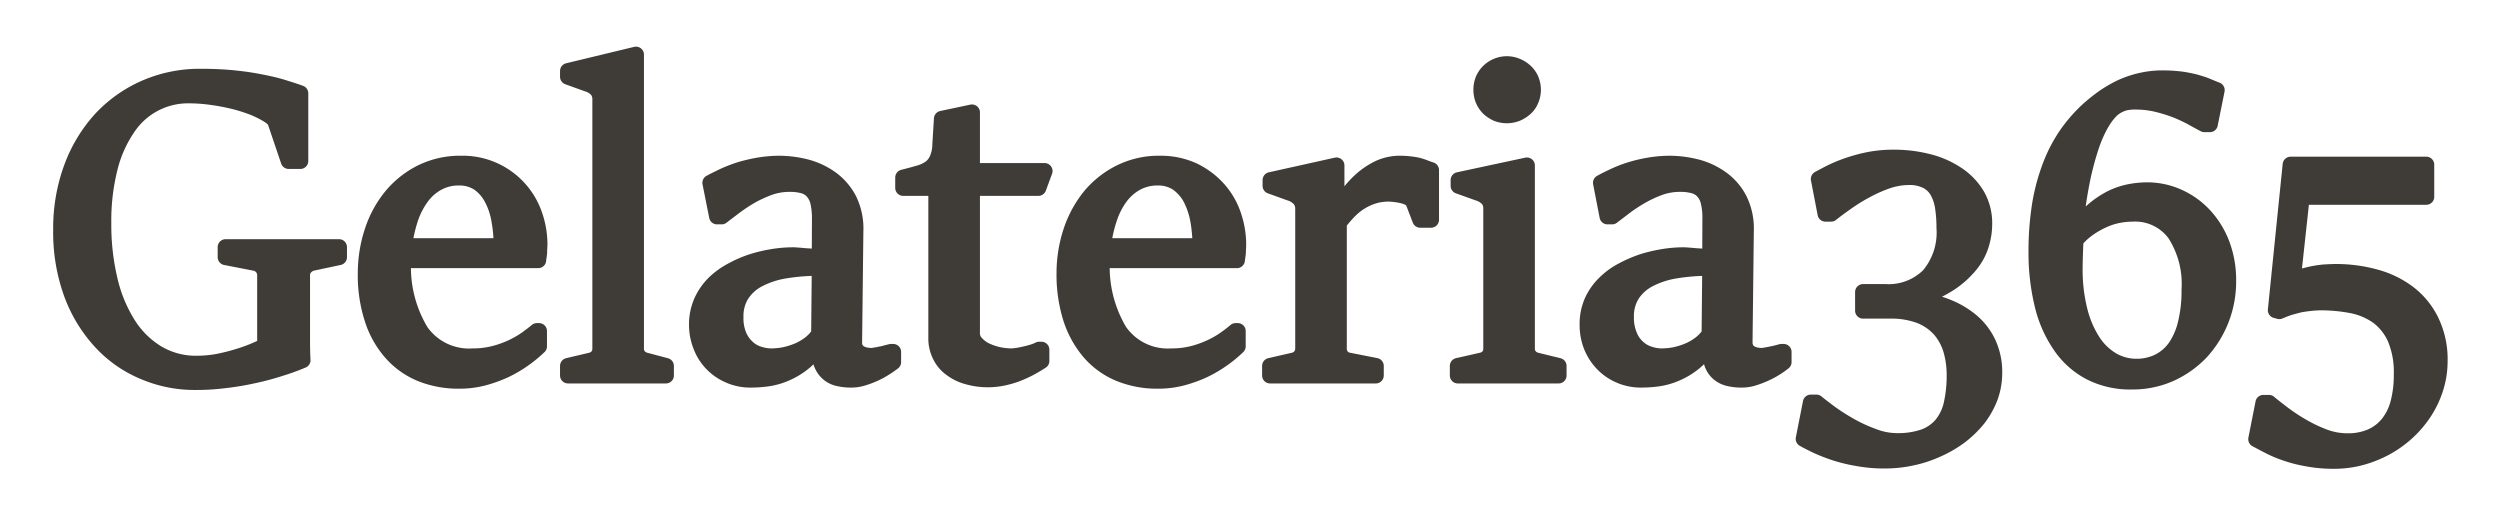 <svg xmlns="http://www.w3.org/2000/svg" width="157" height="32" viewBox="0 0 157 32"><path d="M16.65 21.72c-.15.08-.38.19-.69.32a10.236 10.236 0 01-1.04.37 12.471 12.471 0 01-1.24.31 7.423 7.423 0 01-1.31.12 4.714 4.714 0 01-2.5-.66 5.6 5.6 0 01-1.85-1.84 9.065 9.065 0 01-1.14-2.79 14.967 14.967 0 01-.39-3.53 13.587 13.587 0 01.41-3.51A7.76 7.76 0 018.03 8a4.547 4.547 0 013.83-2.01 10.167 10.167 0 011.34.09c.46.06.9.14 1.33.24a10.105 10.105 0 011.21.36 6.26 6.26 0 011 .47 2.24 2.24 0 01.34.23.724.724 0 01.24.34l.81 2.39h.73V5.86c-.35-.13-.74-.25-1.16-.38s-.89-.23-1.4-.33-1.06-.18-1.67-.24-1.28-.09-2.02-.09a8.554 8.554 0 00-3.48.7 8.361 8.361 0 00-2.78 1.96 9.2 9.2 0 00-1.84 3.04 10.956 10.956 0 00-.67 3.91 11.279 11.279 0 00.67 4.03 9.014 9.014 0 001.83 3 7.619 7.619 0 002.69 1.88 8.1 8.1 0 003.25.65 14 14 0 001.82-.11 17.323 17.323 0 001.8-.3 16.086 16.086 0 001.66-.44 14.788 14.788 0 001.44-.52q-.03-.51-.03-1.35V17.3a.757.757 0 01.18-.51.886.886 0 01.45-.28l1.69-.36v-.63h-7.12v.63l1.85.36a.787.787 0 01.63.79v4.42zm17.07-.93c-.18.15-.4.32-.65.5a6.005 6.005 0 01-.88.51 6.2 6.2 0 01-1.13.41 5.3 5.3 0 01-1.37.17 3.694 3.694 0 01-3.27-1.57 7.8 7.8 0 01-1.1-4.47h8.48a2.079 2.079 0 01.03-.23l.03-.25a2.437 2.437 0 01.01-.27c0-.09.01-.17.01-.25a5.67 5.67 0 00-.32-1.85 4.76 4.76 0 00-4.6-3.21 5.466 5.466 0 00-2.52.57 5.782 5.782 0 00-1.88 1.51 6.756 6.756 0 00-1.18 2.2 8.37 8.37 0 00-.41 2.6 8.85 8.85 0 00.43 2.9 5.882 5.882 0 001.2 2.11 4.981 4.981 0 001.84 1.3 6.3 6.3 0 002.38.44 5.962 5.962 0 001.54-.19 8.34 8.34 0 001.38-.5 7.983 7.983 0 001.18-.7 8.277 8.277 0 00.93-.77v-.96h-.13zm-8.34-5.33a9.129 9.129 0 01.4-1.78 5 5 0 01.72-1.36 3.055 3.055 0 011.01-.86 2.7 2.7 0 011.31-.31 2.189 2.189 0 011.25.35 2.682 2.682 0 01.83.96 4.4 4.4 0 01.46 1.38 8.568 8.568 0 01.14 1.62h-6.12zm10.29 8.12h6.15v-.6l-1.28-.34a.8.8 0 01-.43-.26.72.72 0 01-.17-.5V3.43l-4.27 1.03v.36l1.22.44a1.272 1.272 0 01.63.4.932.932 0 01.18.58v15.64a.769.769 0 01-.16.5.8.8 0 01-.43.26l-1.44.34v.6zm15.77-1.91a3.888 3.888 0 00.12 1.05 1.527 1.527 0 00.39.66 1.427 1.427 0 00.65.36 3.409 3.409 0 00.89.1 2.472 2.472 0 00.73-.12 5.8 5.8 0 00.73-.28 4.994 4.994 0 00.65-.36 5.6 5.6 0 00.49-.34v-.64h-.13c-.09.02-.2.05-.32.08a2.325 2.325 0 01-.36.08 2.209 2.209 0 01-.32.06 1.222 1.222 0 01-.22.03 1.75 1.75 0 01-.48-.06 1.039 1.039 0 01-.35-.17.9.9 0 01-.21-.27.951.951 0 01-.06-.35l.08-6.99a4.093 4.093 0 00-.42-1.99 3.765 3.765 0 00-1.13-1.3 4.728 4.728 0 00-1.54-.72 7.034 7.034 0 00-1.67-.22 7.77 7.77 0 00-1.3.11 10.024 10.024 0 00-1.17.27 9.4 9.4 0 00-1.02.39c-.31.15-.6.29-.86.43l.42 2.11h.29c.22-.17.49-.37.8-.61a11.056 11.056 0 011.01-.67 7.783 7.783 0 011.17-.54 3.69 3.69 0 011.27-.22 3.154 3.154 0 01.87.1 1.213 1.213 0 01.59.35 1.523 1.523 0 01.35.67 4.571 4.571 0 01.11 1.07l-.01 2.4c-.09 0-.21-.01-.37-.02l-.48-.03c-.17-.01-.32-.03-.47-.04s-.27-.02-.35-.02a8.037 8.037 0 00-1.24.1 9.131 9.131 0 00-1.33.31 7.4 7.4 0 00-1.29.56 4.823 4.823 0 00-1.12.82 3.837 3.837 0 00-.77 1.13 3.541 3.541 0 00-.29 1.45 3.6 3.6 0 00.25 1.32 3.227 3.227 0 001.76 1.84 3.242 3.242 0 001.38.28 7.6 7.6 0 001.02-.07 4.373 4.373 0 001.12-.31 4.66 4.66 0 002.14-1.79h0zm0-.69a2.651 2.651 0 01-.61.64 3.6 3.6 0 01-.76.43 4.837 4.837 0 01-.82.25 4.611 4.611 0 01-.8.08 2.466 2.466 0 01-.79-.13 1.79 1.79 0 01-.73-.42 2.125 2.125 0 01-.54-.77 2.839 2.839 0 01-.2-1.16 2.544 2.544 0 01.37-1.4 2.829 2.829 0 011.06-.96 5.552 5.552 0 011.67-.55 13.165 13.165 0 012.19-.17zm7.36.22a2.384 2.384 0 00.25 1.13 2.143 2.143 0 00.68.81 2.947 2.947 0 001.02.5 4.489 4.489 0 001.3.18 4.582 4.582 0 001.12-.14 5.148 5.148 0 00.96-.32 6.721 6.721 0 00.76-.38c.21-.12.38-.23.51-.31v-.71h-.14a2.065 2.065 0 01-.31.13 4.28 4.28 0 01-.46.13c-.17.04-.34.08-.52.11a3.013 3.013 0 01-.48.05 4.36 4.36 0 01-.74-.08 3.741 3.741 0 01-.8-.26 2.018 2.018 0 01-.64-.46.9.9 0 01-.27-.67V11.8h4.17l.39-1.06h-4.56V7.06l-1.89.4-.1 1.64a2.293 2.293 0 01-.21.94 1.342 1.342 0 01-.47.55 2.372 2.372 0 01-.72.31c-.27.08-.58.16-.93.25v.65h2.08v9.4zm18.8-.41c-.18.15-.39.32-.65.5a5.521 5.521 0 01-.88.51 6.374 6.374 0 01-1.12.41 5.433 5.433 0 01-1.38.17 3.705 3.705 0 01-3.27-1.57 7.881 7.881 0 01-1.1-4.47h8.48l.03-.23a1.9 1.9 0 00.03-.25c0-.09.01-.18.01-.27a2.175 2.175 0 00.01-.25 5.67 5.67 0 00-.32-1.85 4.713 4.713 0 00-.95-1.62 4.973 4.973 0 00-1.54-1.15 4.914 4.914 0 00-2.11-.44 5.425 5.425 0 00-2.51.57 5.82 5.82 0 00-1.89 1.51 6.95 6.95 0 00-1.18 2.2 8.37 8.37 0 00-.41 2.6 9.124 9.124 0 00.43 2.9 6.194 6.194 0 001.2 2.11 5.017 5.017 0 001.85 1.3 6.266 6.266 0 002.38.44 5.94 5.94 0 001.53-.19 8.34 8.34 0 001.38-.5 7.983 7.983 0 001.18-.7 7.465 7.465 0 00.93-.77v-.96h-.13zm-8.33-5.33a8.456 8.456 0 01.4-1.78 4.724 4.724 0 01.71-1.36 3.157 3.157 0 011.01-.86 2.737 2.737 0 011.32-.31 2.178 2.178 0 011.24.35 2.807 2.807 0 01.84.96 4.975 4.975 0 01.46 1.38 9.481 9.481 0 01.14 1.62h-6.12zm10.49 8.12h6.64v-.6l-1.72-.34a.7.7 0 01-.43-.25.765.765 0 01-.17-.51V14a6.854 6.854 0 01.69-.8 3.574 3.574 0 01.74-.57 3.422 3.422 0 01.81-.35 3.336 3.336 0 01.91-.12 3.775 3.775 0 01.44.04 3.264 3.264 0 01.47.09 1.385 1.385 0 01.39.16.559.559 0 01.23.23l.43 1.12h.68v-3.12c-.16-.05-.29-.1-.42-.15a3.758 3.758 0 00-.4-.13 4.788 4.788 0 00-.48-.08 5.6 5.6 0 00-.64-.04 3.117 3.117 0 00-1.32.28 4.685 4.685 0 00-1.09.72 5.8 5.8 0 00-.88.97c-.26.36-.49.71-.71 1.06v-2.92l-4.14.92v.36l1.22.44a1.337 1.337 0 01.64.41.956.956 0 01.19.6v8.76a.776.776 0 01-.17.5.764.764 0 01-.43.26l-1.48.34v.6zm15.5-16.46a1.926 1.926 0 00.53-.34 1.408 1.408 0 00.35-.51 1.661 1.661 0 00.13-.64 1.69 1.69 0 00-.13-.63 1.46 1.46 0 00-.35-.5 1.72 1.72 0 00-.53-.34 1.592 1.592 0 00-1.26 0 1.589 1.589 0 00-.85.84 1.681 1.681 0 00-.12.63 1.658 1.658 0 00.12.64 1.685 1.685 0 00.34.51 1.975 1.975 0 00.51.34 1.714 1.714 0 001.26 0zm-3.71 16.46h6.33v-.6l-1.39-.34a.8.8 0 01-.43-.26.72.72 0 01-.17-.5V10.39l-4.29.92v.36l1.23.44a1.439 1.439 0 01.64.4.962.962 0 01.18.59v8.78a.769.769 0 01-.16.5.791.791 0 01-.44.26l-1.5.34v.6zm15.81-1.91a3.494 3.494 0 00.13 1.05 1.424 1.424 0 00.38.66 1.481 1.481 0 00.65.36 3.461 3.461 0 00.89.1 2.422 2.422 0 00.73-.12 5.8 5.8 0 00.73-.28 5.135 5.135 0 00.66-.36 5.245 5.245 0 00.48-.34v-.64h-.13c-.09.02-.19.05-.31.08a9.072 9.072 0 01-.69.14 1.264 1.264 0 01-.21.03 1.775 1.775 0 01-.49-.06 1.141 1.141 0 01-.35-.17.732.732 0 01-.2-.27.782.782 0 01-.07-.35l.08-6.99a4.093 4.093 0 00-.42-1.99 3.665 3.665 0 00-1.13-1.3 4.634 4.634 0 00-1.54-.72 7.034 7.034 0 00-1.67-.22 7.862 7.862 0 00-1.3.11 9.4 9.4 0 00-1.16.27 8.04 8.04 0 00-1.02.39c-.32.15-.61.29-.86.43l.41 2.11h.29c.22-.17.49-.37.8-.61a10 10 0 011.02-.67 7.242 7.242 0 011.16-.54 3.69 3.69 0 011.27-.22 3.154 3.154 0 01.87.1 1.213 1.213 0 01.59.35 1.427 1.427 0 01.35.67 4.091 4.091 0 01.11 1.07l-.01 2.4c-.09 0-.21-.01-.37-.02l-.48-.03c-.17-.01-.32-.03-.47-.04s-.27-.02-.35-.02a8.037 8.037 0 00-1.24.1 9.444 9.444 0 00-1.33.31 8.119 8.119 0 00-1.29.56 4.565 4.565 0 00-1.11.82 3.685 3.685 0 00-.78 1.13 3.539 3.539 0 00-.28 1.45 3.6 3.6 0 00.24 1.32 3.389 3.389 0 00.7 1.1 3.21 3.21 0 001.06.74 3.307 3.307 0 001.38.28 7.6 7.6 0 001.02-.07 4.373 4.373 0 001.12-.31 4.66 4.66 0 002.14-1.79h0zm0-.69a2.651 2.651 0 01-.61.64 3.6 3.6 0 01-.76.43 4.837 4.837 0 01-.82.25 4.611 4.611 0 01-.8.08 2.511 2.511 0 01-.79-.13 1.857 1.857 0 01-.73-.42 1.994 1.994 0 01-.53-.77 2.83 2.83 0 01-.21-1.16 2.544 2.544 0 01.37-1.4 2.829 2.829 0 011.06-.96 5.552 5.552 0 011.67-.55 13.165 13.165 0 012.19-.17zm5.91 6.58c.24.14.53.28.86.44a10.954 10.954 0 001.14.44 10.028 10.028 0 001.43.34 9.068 9.068 0 001.7.14 7.812 7.812 0 001.66-.18 7.594 7.594 0 001.59-.52 7.393 7.393 0 001.42-.82 6.61 6.61 0 001.14-1.1 5.274 5.274 0 00.76-1.35 4.488 4.488 0 00.27-1.56 4.254 4.254 0 00-.21-1.38 3.863 3.863 0 00-.56-1.11 4.033 4.033 0 00-.84-.86 5.69 5.69 0 00-1-.61 6.4 6.4 0 00-1.11-.4 7.647 7.647 0 00-1.11-.2l-.28-.03a8.282 8.282 0 002.19-.94 5.726 5.726 0 001.38-1.2 3.713 3.713 0 00.71-1.3 4.331 4.331 0 00.2-1.3 3.488 3.488 0 00-.45-1.78 4.007 4.007 0 00-1.23-1.3 5.7 5.7 0 00-1.82-.81 8.589 8.589 0 00-2.19-.27 7.952 7.952 0 00-1.59.15 10.3 10.3 0 00-1.34.37 9 9 0 00-1.05.44c-.31.16-.55.29-.72.38l.42 2.18h.35q.375-.3.93-.69a11.246 11.246 0 011.2-.75 9.129 9.129 0 011.35-.61 4.287 4.287 0 011.38-.25 2.411 2.411 0 011.16.24 1.664 1.664 0 01.68.66 2.944 2.944 0 01.33 1 8.474 8.474 0 01.09 1.28 4.187 4.187 0 01-.98 3.02 3.591 3.591 0 01-2.74 1.02H117v1.17h1.72a5.094 5.094 0 011.86.31 3.357 3.357 0 011.25.86 3.551 3.551 0 01.7 1.28 5.653 5.653 0 01.22 1.56 8.118 8.118 0 01-.18 1.82 3.119 3.119 0 01-.61 1.31 2.624 2.624 0 01-1.12.79 4.983 4.983 0 01-1.72.26 4.1 4.1 0 01-1.46-.28 9.758 9.758 0 01-1.43-.65 13.424 13.424 0 01-1.25-.79c-.38-.28-.68-.51-.91-.7h-.35zm17.02-13.08l.07-.54a27.377 27.377 0 01.44-2.84 18.782 18.782 0 01.53-1.94 8.268 8.268 0 01.51-1.2 5.84 5.84 0 01.38-.62 4.469 4.469 0 01.34-.4 1.9 1.9 0 01.4-.3 2.011 2.011 0 01.5-.2 2.929 2.929 0 01.63-.06 5.943 5.943 0 011.35.15 10.517 10.517 0 011.2.37 10.707 10.707 0 011.01.47c.3.17.56.31.79.43h.34l.43-2.14c-.2-.08-.4-.16-.61-.25s-.46-.16-.72-.24a8.621 8.621 0 00-.91-.18 10.037 10.037 0 00-1.19-.07 5.961 5.961 0 00-1.36.16 6.369 6.369 0 00-1.23.42 8.252 8.252 0 00-1.11.65 11.058 11.058 0 00-1 .81 9.521 9.521 0 00-1.33 1.55 9.407 9.407 0 00-1 1.95 12.643 12.643 0 00-.64 2.41 18.565 18.565 0 00-.22 2.92 13.836 13.836 0 00.38 3.35 7.629 7.629 0 001.14 2.58 5.126 5.126 0 001.87 1.66 5.508 5.508 0 002.6.58 5.822 5.822 0 002.4-.49 6.18 6.18 0 001.92-1.35 6.533 6.533 0 001.73-4.49 6.34 6.34 0 00-.42-2.35 5.523 5.523 0 00-1.13-1.79 5 5 0 00-1.63-1.14 4.769 4.769 0 00-1.93-.4 6 6 0 00-1.08.11 4.7 4.7 0 00-1.13.38 5.9 5.9 0 00-1.16.78 7.565 7.565 0 00-1.16 1.26h0zm.88-.15a5.663 5.663 0 01.92-.52 4.193 4.193 0 01.93-.3 4.777 4.777 0 01.88-.09 3.11 3.11 0 012.68 1.24 5.808 5.808 0 01.92 3.54 8.5 8.5 0 01-.22 2.06 4.5 4.5 0 01-.64 1.52 2.851 2.851 0 01-1.06.93 3.119 3.119 0 01-1.44.32 3.019 3.019 0 01-1.45-.38 3.7 3.7 0 01-1.23-1.15 6.447 6.447 0 01-.85-1.94 10.547 10.547 0 01-.32-2.73c0-.3.01-.61.02-.91s.02-.59.04-.84a4.154 4.154 0 01.82-.75zm10.52 13.25c.19.1.43.23.72.38a7.336 7.336 0 001.03.45 8.422 8.422 0 001.39.37 8.922 8.922 0 001.8.16 6.362 6.362 0 001.68-.23 7.2 7.2 0 001.55-.63 6.846 6.846 0 001.35-.98 6.747 6.747 0 001.06-1.27 6.126 6.126 0 00.69-1.49 5.566 5.566 0 00.25-1.64 5.508 5.508 0 00-.54-2.54 4.864 4.864 0 00-1.42-1.74 6.016 6.016 0 00-2.08-1.01 9.22 9.22 0 00-2.48-.33c-.19 0-.39.01-.6.02s-.44.04-.68.08-.47.1-.71.16a6.927 6.927 0 00-.72.26l.57-5.24h7.82v-2.02h-8.52l-.93 9.14.22.06c.14-.06.31-.13.51-.2s.41-.12.63-.18.47-.09.71-.12a6.465 6.465 0 01.76-.05 10.236 10.236 0 011.98.19 4.245 4.245 0 011.62.7 3.493 3.493 0 011.08 1.38 5.428 5.428 0 01.4 2.25 6.98 6.98 0 01-.21 1.79 3.549 3.549 0 01-.65 1.32 2.87 2.87 0 01-1.07.81 3.635 3.635 0 01-1.49.28 4.1 4.1 0 01-1.49-.28 8.922 8.922 0 01-1.39-.67 11.167 11.167 0 01-1.19-.79c-.35-.27-.64-.49-.85-.67h-.35z" fill="#3f3b37" stroke="#3f3b37" stroke-linejoin="round" fill-rule="evenodd"/></svg>